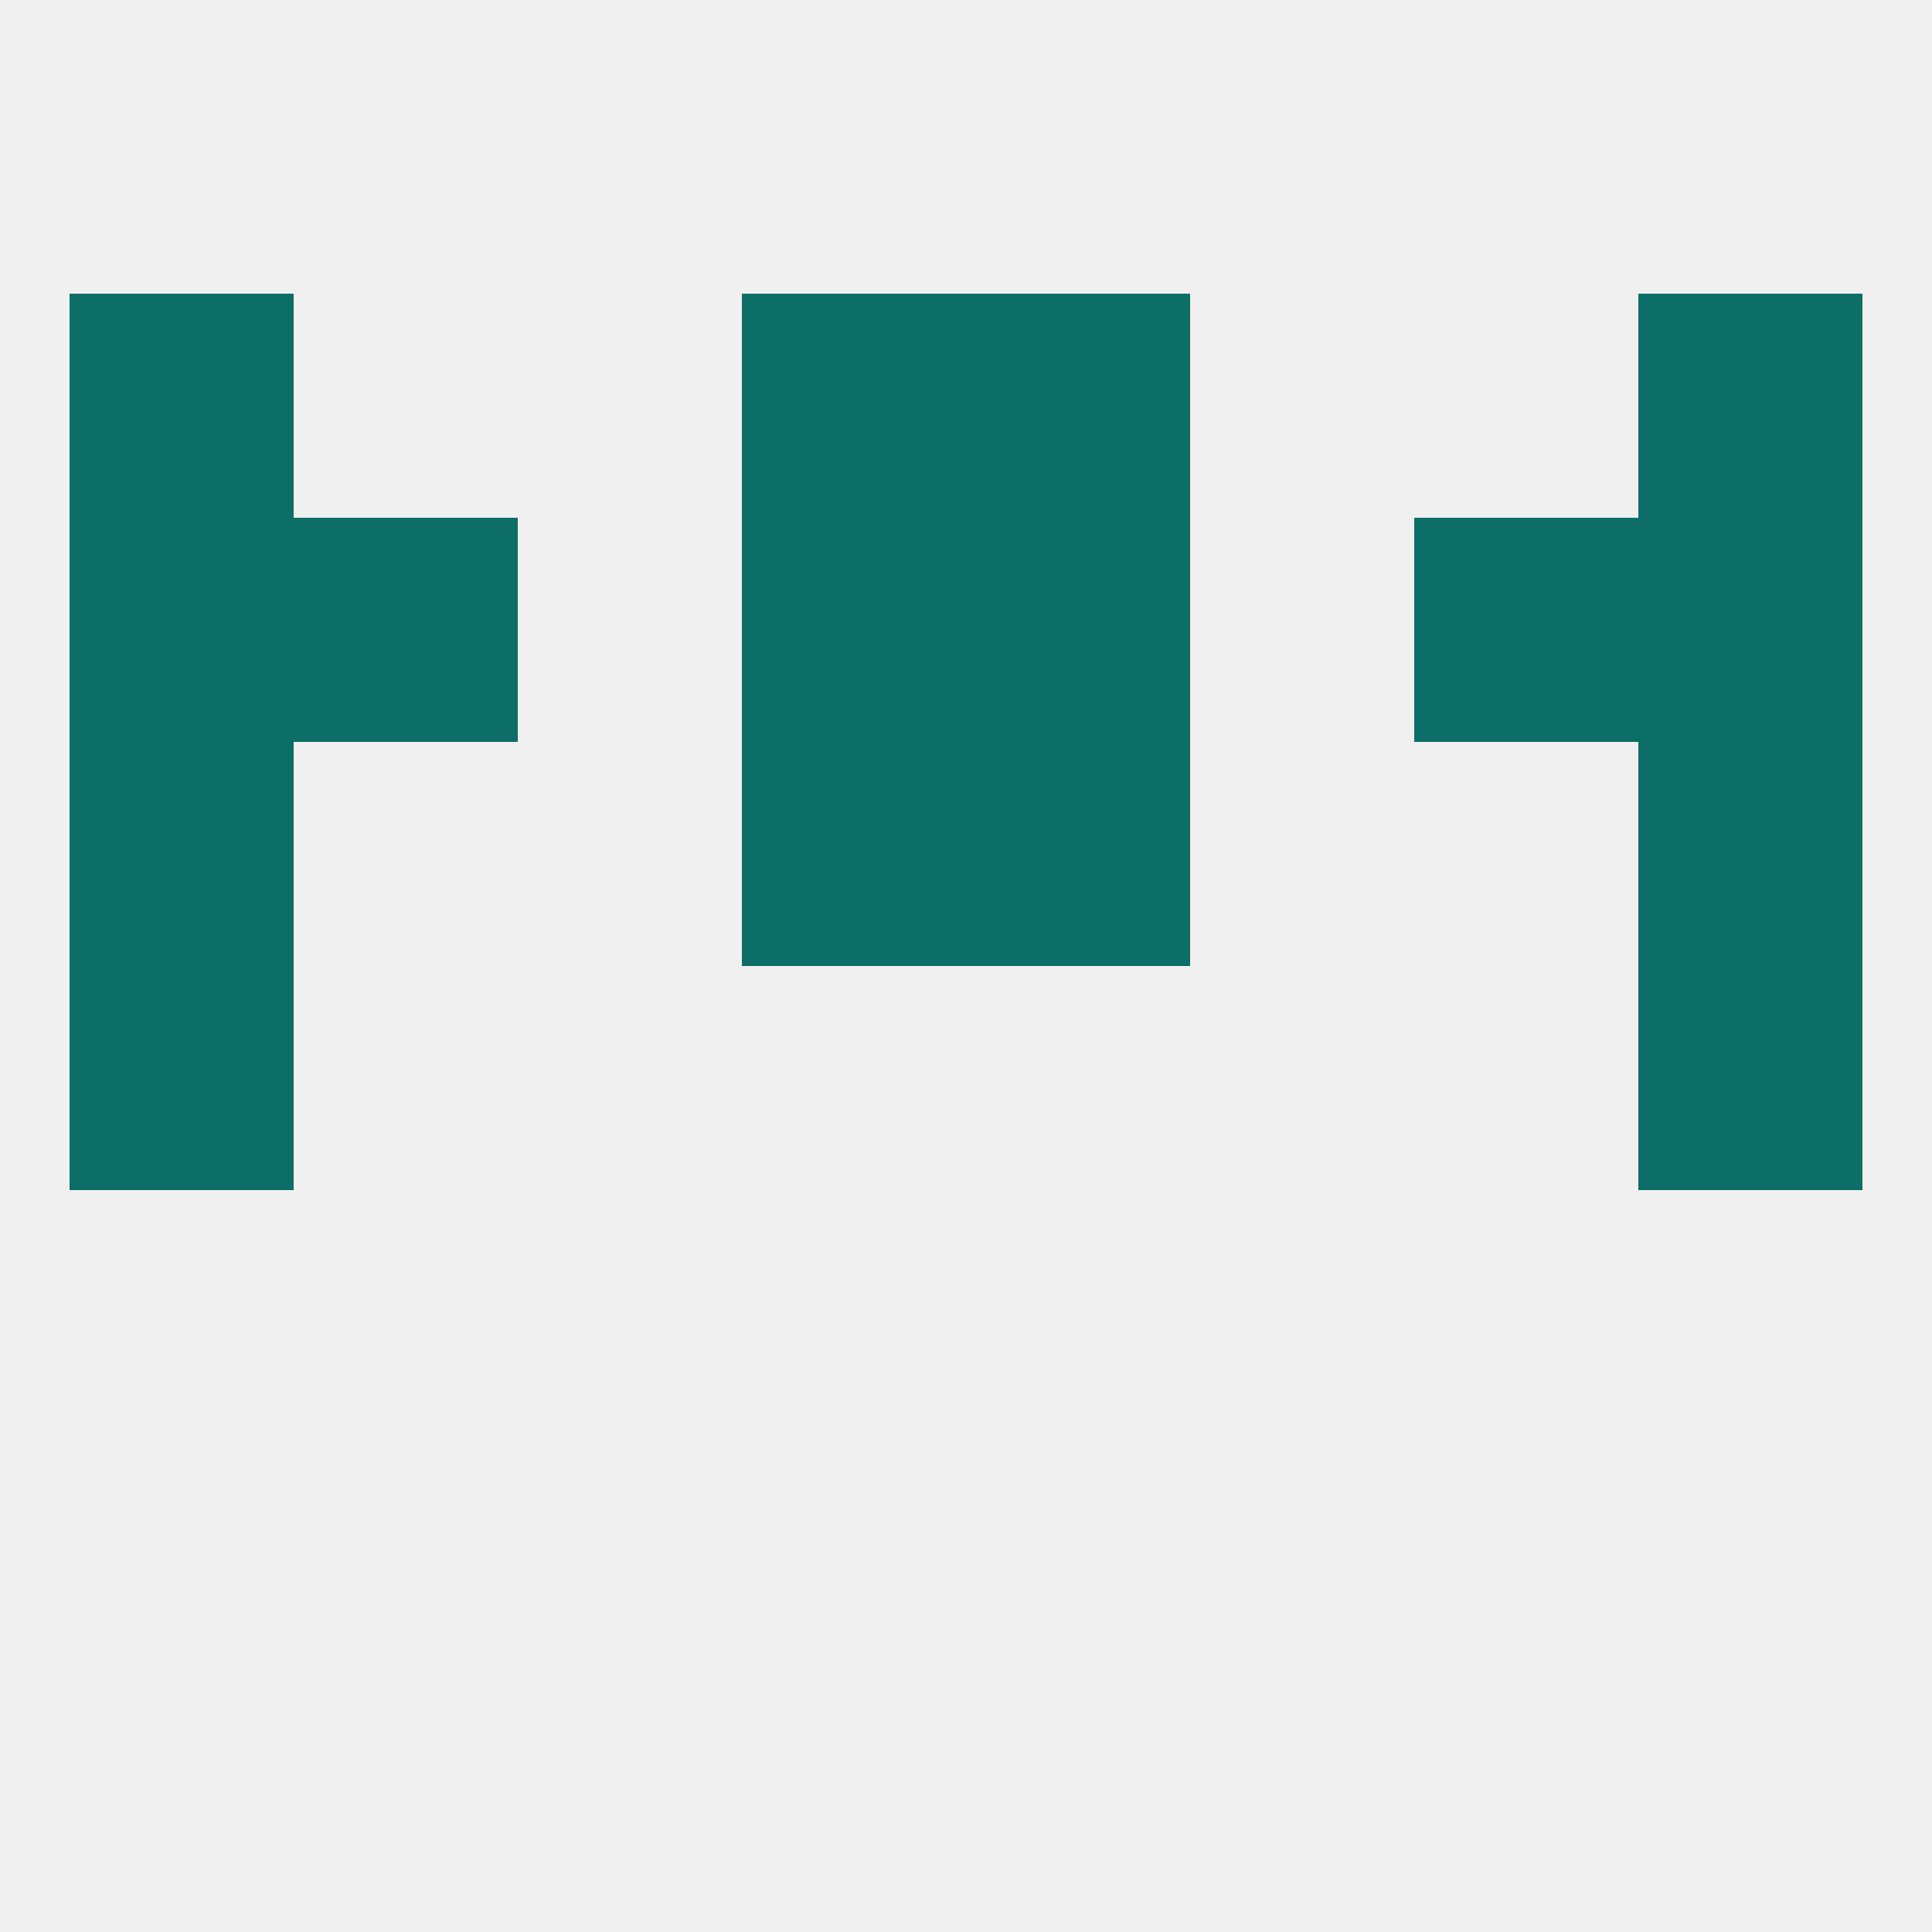 
<!--   <?xml version="1.0"?> -->
<svg version="1.1" baseprofile="full" xmlns="http://www.w3.org/2000/svg" xmlns:xlink="http://www.w3.org/1999/xlink" xmlns:ev="http://www.w3.org/2001/xml-events" width="250" height="250" viewBox="0 0 250 250" >
	<rect width="100%" height="100%" fill="rgba(240,240,240,255)"/>

	<rect x="9" y="125" width="29" height="29" fill="rgba(12,110,102,255)"/>
	<rect x="212" y="125" width="29" height="29" fill="rgba(12,110,102,255)"/>
	<rect x="96" y="96" width="29" height="29" fill="rgba(12,110,102,255)"/>
	<rect x="125" y="96" width="29" height="29" fill="rgba(12,110,102,255)"/>
	<rect x="9" y="96" width="29" height="29" fill="rgba(12,110,102,255)"/>
	<rect x="212" y="96" width="29" height="29" fill="rgba(12,110,102,255)"/>
	<rect x="96" y="67" width="29" height="29" fill="rgba(12,110,102,255)"/>
	<rect x="125" y="67" width="29" height="29" fill="rgba(12,110,102,255)"/>
	<rect x="9" y="67" width="29" height="29" fill="rgba(12,110,102,255)"/>
	<rect x="212" y="67" width="29" height="29" fill="rgba(12,110,102,255)"/>
	<rect x="38" y="67" width="29" height="29" fill="rgba(12,110,102,255)"/>
	<rect x="183" y="67" width="29" height="29" fill="rgba(12,110,102,255)"/>
	<rect x="9" y="38" width="29" height="29" fill="rgba(12,110,102,255)"/>
	<rect x="212" y="38" width="29" height="29" fill="rgba(12,110,102,255)"/>
	<rect x="96" y="38" width="29" height="29" fill="rgba(12,110,102,255)"/>
	<rect x="125" y="38" width="29" height="29" fill="rgba(12,110,102,255)"/>
</svg>